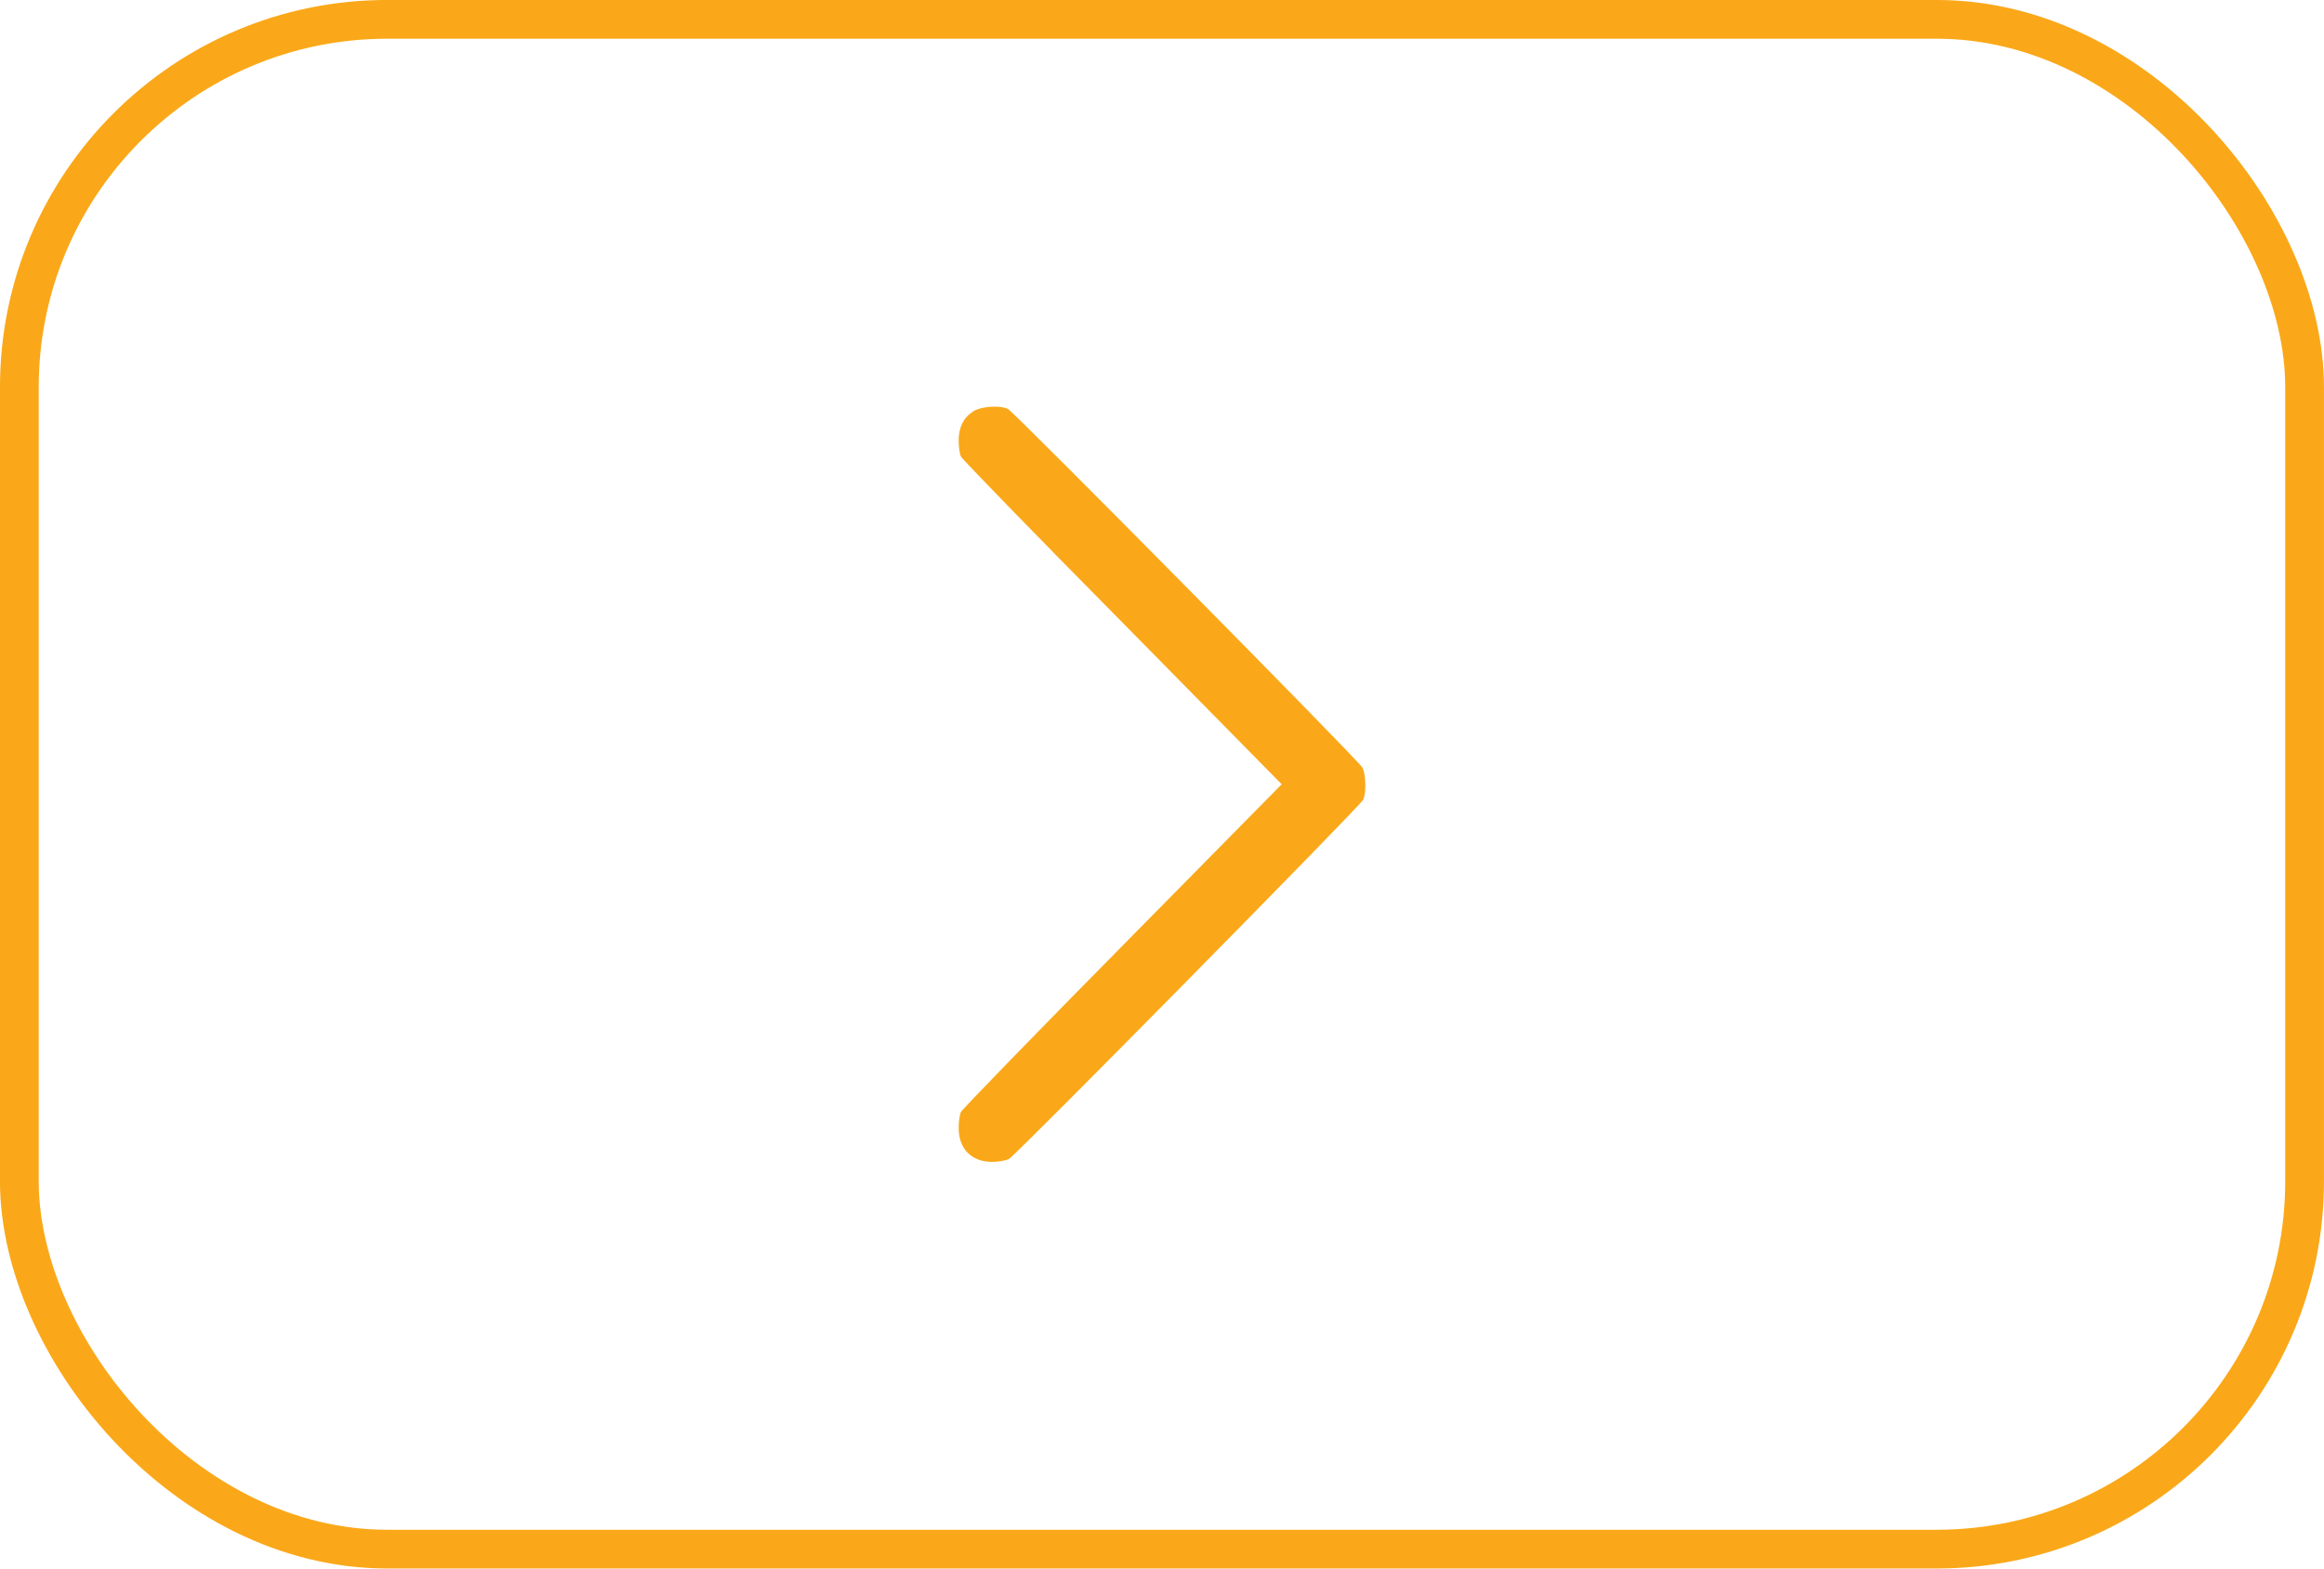 <?xml version="1.0" encoding="UTF-8"?> <svg xmlns="http://www.w3.org/2000/svg" width="40" height="27" viewBox="0 0 40 27" fill="none"><rect x="0.333" y="0.333" width="39.333" height="26.333" rx="6.333" stroke="#FAA819" stroke-width="0.667"></rect><path d="M16.762 7.074C16.587 7.181 16.5 7.351 16.5 7.583C16.5 7.69 16.518 7.816 16.54 7.86C16.562 7.905 17.812 9.194 19.322 10.719L22.06 13.5L19.322 16.277C17.812 17.806 16.562 19.095 16.54 19.14C16.518 19.184 16.5 19.309 16.5 19.416C16.5 19.775 16.722 20 17.076 20C17.182 20 17.313 19.978 17.368 19.948C17.488 19.882 23.402 13.884 23.46 13.77C23.518 13.655 23.511 13.33 23.449 13.212C23.384 13.09 17.462 7.1 17.349 7.04C17.218 6.974 16.897 6.992 16.762 7.074Z" fill="#FAA819"></path></svg> 